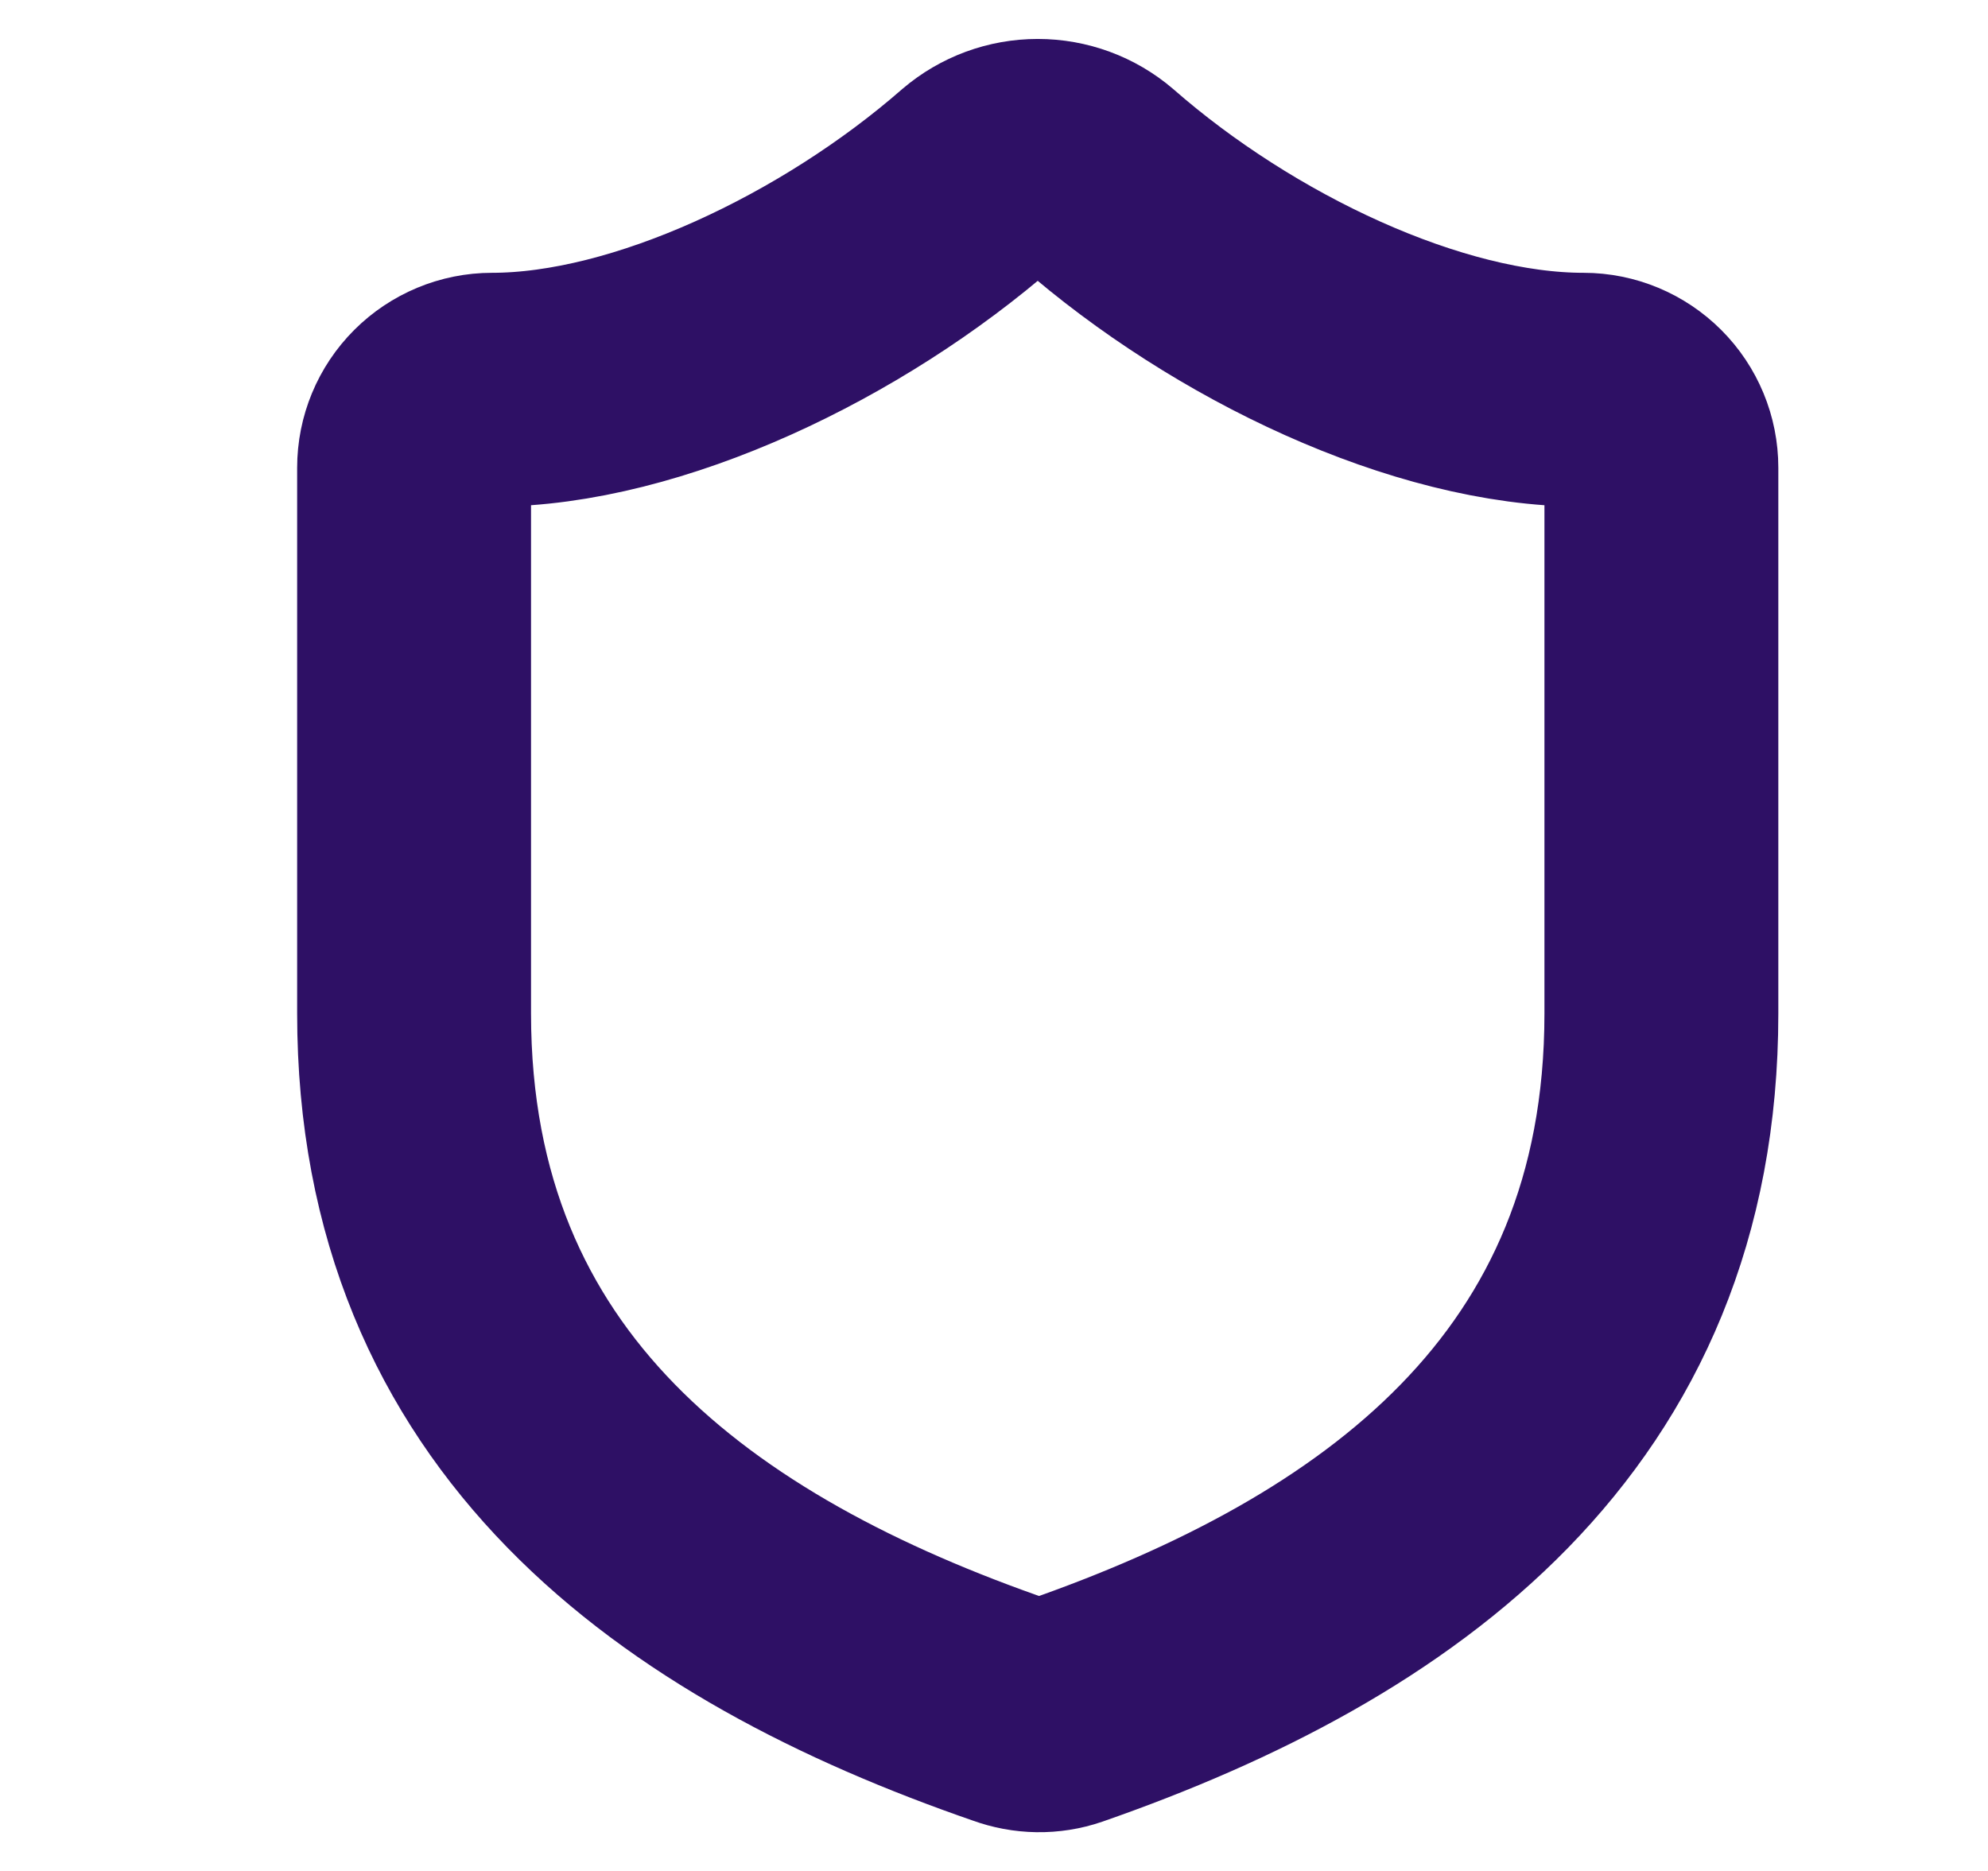 <svg width="17" height="16" viewBox="0 0 17 16" fill="none" xmlns="http://www.w3.org/2000/svg">
<path d="M14.207 8.667C14.207 12 11.874 13.667 9.101 14.633C8.956 14.683 8.798 14.68 8.654 14.627C5.874 13.667 3.541 12 3.541 8.667V4C3.541 3.823 3.611 3.654 3.736 3.529C3.861 3.404 4.031 3.333 4.207 3.333C5.541 3.333 7.207 2.533 8.367 1.52C8.509 1.399 8.688 1.333 8.874 1.333C9.06 1.333 9.24 1.399 9.381 1.52C10.547 2.54 12.207 3.333 13.541 3.333C13.718 3.333 13.887 3.404 14.012 3.529C14.137 3.654 14.207 3.823 14.207 4V8.667Z" stroke="#2E1065" stroke-width="2" stroke-linecap="round" stroke-linejoin="round"/>
</svg>
